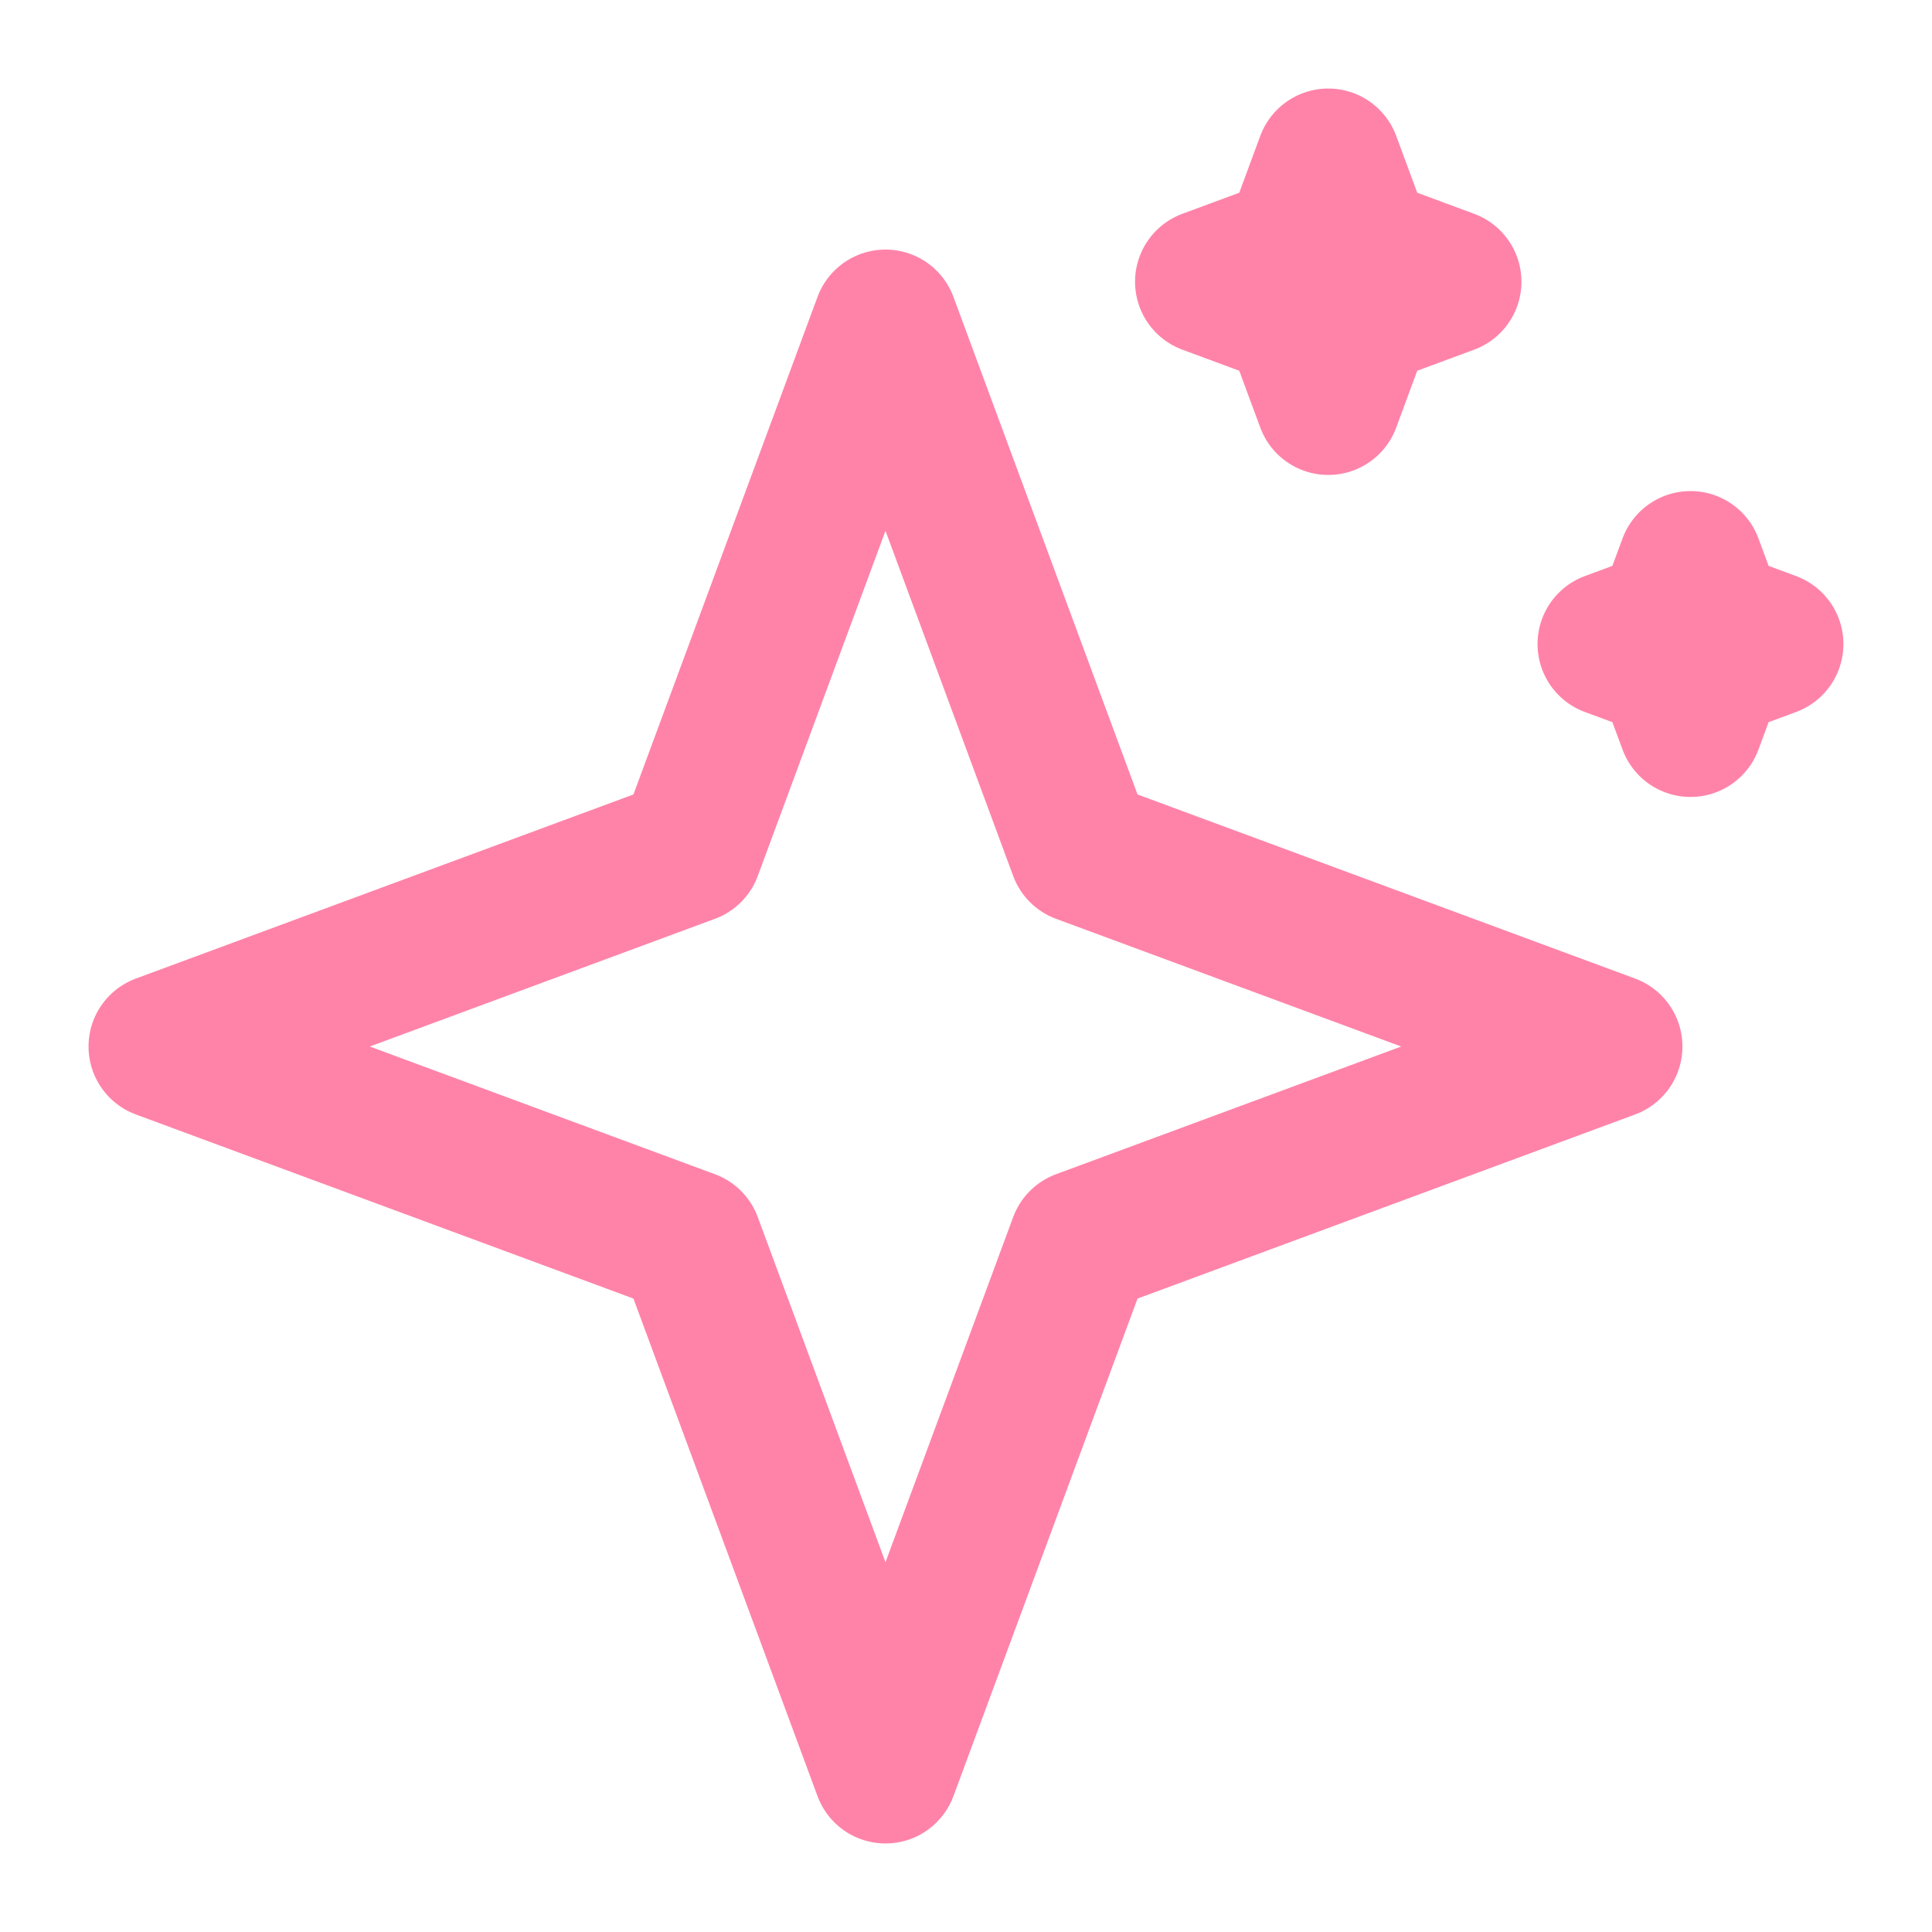 <svg xmlns="http://www.w3.org/2000/svg" width="40" height="40" viewBox="0 0 40 40" fill="none"><path d="M18.333 6.667L22.384 17.616L33.333 21.667L22.384 25.718L18.333 36.667L14.282 25.718L3.333 21.667L14.282 17.616L18.333 6.667Z" stroke="#FF83A9" stroke-width="3" stroke-linecap="round" stroke-linejoin="round"></path><path d="M27.5 3.333L28.175 5.158L30 5.833L28.175 6.508L27.5 8.333L26.825 6.508L25 5.833L26.825 5.158L27.5 3.333Z" stroke="#FF83A9" stroke-width="3" stroke-linecap="round" stroke-linejoin="round"></path><path d="M35 11.667L35.45 12.883L36.666 13.334L35.45 13.784L35 15L34.55 13.784L33.333 13.334L34.55 12.883L35 11.667Z" stroke="#FF83A9" stroke-width="3" stroke-linecap="round" stroke-linejoin="round"></path></svg>